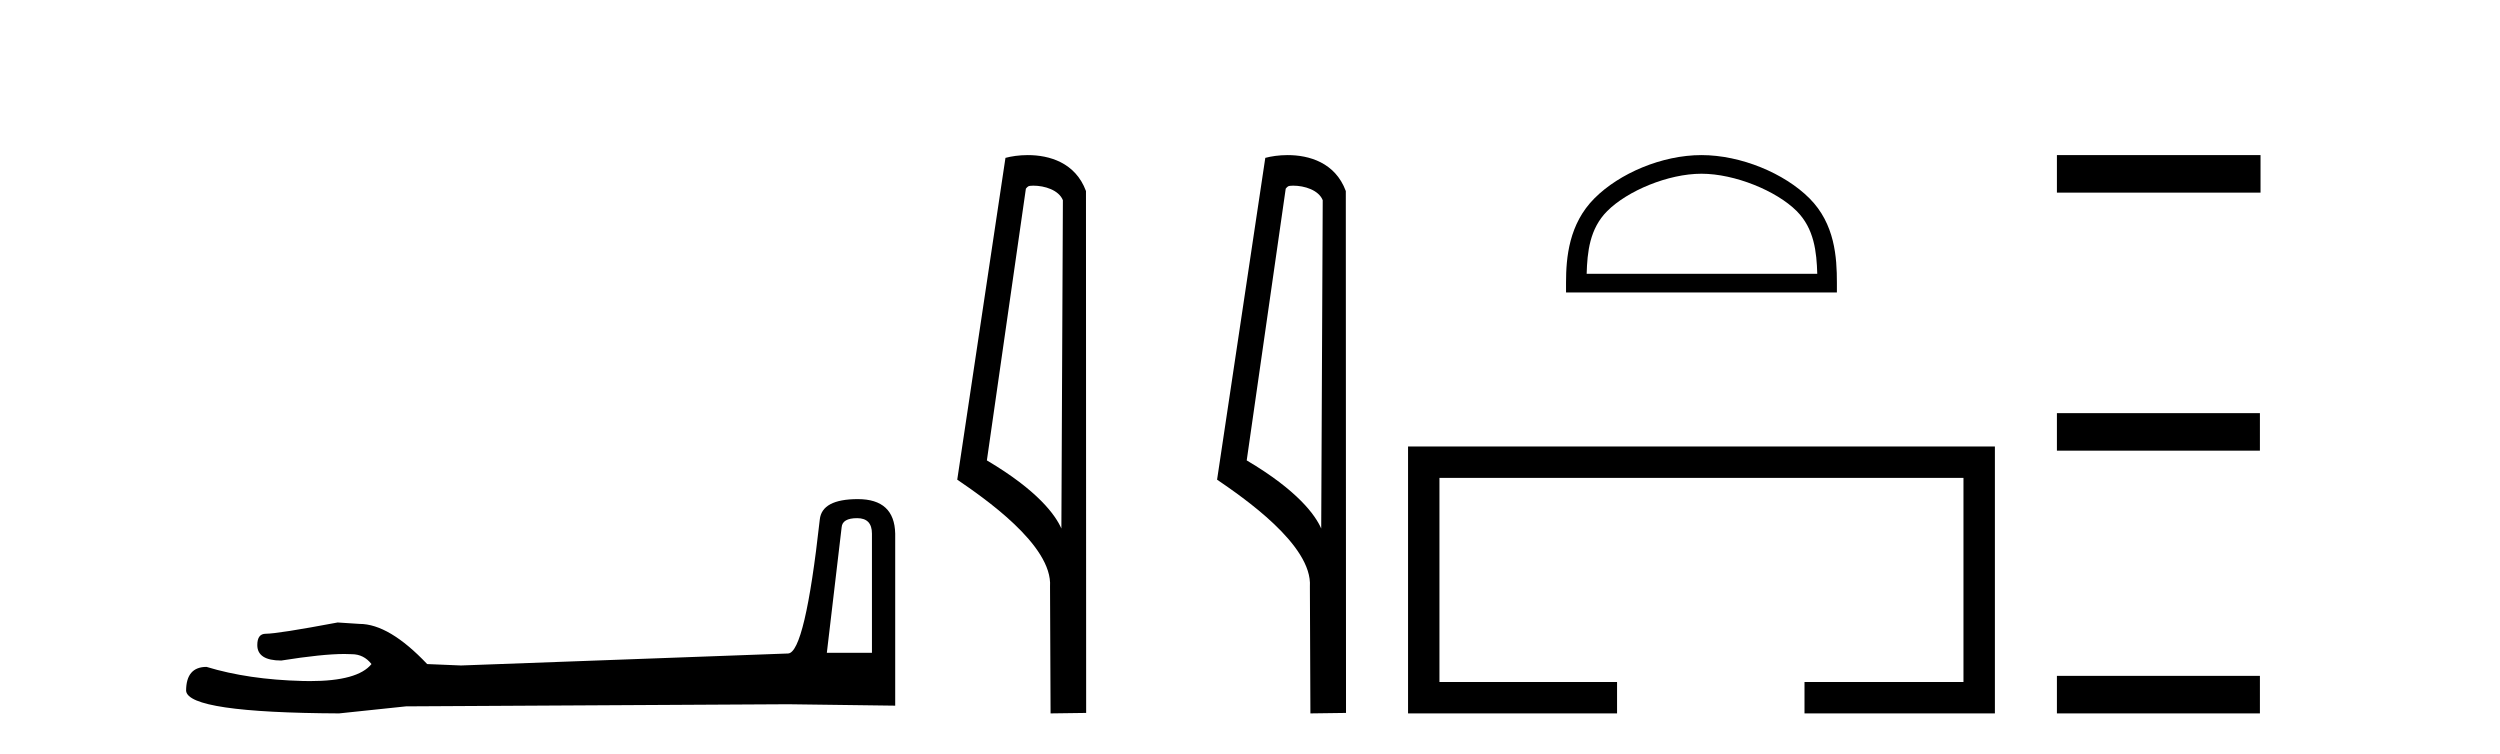 <?xml version='1.0' encoding='UTF-8' standalone='yes'?><svg xmlns='http://www.w3.org/2000/svg' xmlns:xlink='http://www.w3.org/1999/xlink' width='136.0' height='41.0' ><path d='M 46.629 28.188 Q 47.434 28.188 47.434 29.031 L 47.434 35.512 L 44.98 35.512 L 45.785 28.686 Q 45.823 28.188 46.629 28.188 ZM 46.667 27.152 Q 44.711 27.152 44.596 28.264 Q 43.791 35.512 42.871 35.55 L 25.079 36.202 L 23.238 36.125 Q 21.168 33.94 19.557 33.94 Q 18.982 33.901 18.368 33.863 Q 15.109 34.476 14.457 34.476 Q 13.997 34.476 13.997 35.09 Q 13.997 35.933 15.301 35.933 Q 17.539 35.577 18.735 35.577 Q 18.952 35.577 19.135 35.588 Q 19.787 35.588 20.209 36.125 Q 19.461 37.051 16.862 37.051 Q 16.662 37.051 16.451 37.045 Q 13.499 36.969 11.236 36.279 Q 10.124 36.279 10.124 37.582 Q 10.239 38.771 18.445 38.809 L 22.088 38.426 L 42.871 38.311 L 48.699 38.388 L 48.699 29.031 Q 48.661 27.152 46.667 27.152 Z' style='fill:#000000;stroke:none' /><path d='M 56.209 10.1 C 56.834 10.1 57.598 10.34 57.821 10.89 L 57.739 28.751 L 57.739 28.751 C 57.422 28.034 56.481 26.699 53.686 25.046 L 55.808 10.263 C 55.908 10.157 55.905 10.1 56.209 10.1 ZM 57.739 28.751 L 57.739 28.751 C 57.739 28.751 57.739 28.751 57.739 28.751 L 57.739 28.751 L 57.739 28.751 ZM 55.912 8.437 C 55.434 8.437 55.002 8.505 54.697 8.588 L 52.074 26.094 C 53.461 27.044 57.274 29.648 57.122 31.91 L 57.151 38.809 L 59.087 38.783 L 59.077 10.393 C 58.501 8.837 57.07 8.437 55.912 8.437 Z' style='fill:#000000;stroke:none' /><path d='M 70.344 10.1 C 70.969 10.1 71.734 10.34 71.956 10.89 L 71.874 28.751 L 71.874 28.751 C 71.558 28.034 70.616 26.699 67.821 25.046 L 69.943 10.263 C 70.043 10.157 70.04 10.1 70.344 10.1 ZM 71.874 28.751 L 71.874 28.751 C 71.874 28.751 71.874 28.751 71.874 28.751 L 71.874 28.751 L 71.874 28.751 ZM 70.047 8.437 C 69.569 8.437 69.138 8.505 68.832 8.588 L 66.209 26.094 C 67.597 27.044 71.41 29.648 71.258 31.91 L 71.286 38.809 L 73.223 38.783 L 73.212 10.393 C 72.636 8.837 71.205 8.437 70.047 8.437 Z' style='fill:#000000;stroke:none' /><path d='M 92.56 9.451 C 94.372 9.451 96.64 10.382 97.738 11.48 C 98.698 12.44 98.824 13.713 98.859 14.896 L 86.314 14.896 C 86.349 13.713 86.474 12.44 87.435 11.48 C 88.532 10.382 90.747 9.451 92.56 9.451 ZM 92.56 8.437 C 90.41 8.437 88.096 9.43 86.741 10.786 C 85.35 12.176 85.192 14.007 85.192 15.377 L 85.192 15.911 L 99.927 15.911 L 99.927 15.377 C 99.927 14.007 99.822 12.176 98.432 10.786 C 97.076 9.43 94.709 8.437 92.56 8.437 Z' style='fill:#000000;stroke:none' /><path d='M 76.598 24.289 L 76.598 38.809 L 87.968 38.809 L 87.968 37.101 L 78.306 37.101 L 78.306 25.997 L 106.813 25.997 L 106.813 37.101 L 98.165 37.101 L 98.165 38.809 L 108.522 38.809 L 108.522 24.289 Z' style='fill:#000000;stroke:none' /><path d='M 111.896 8.437 L 111.896 10.479 L 122.973 10.479 L 122.973 8.437 ZM 111.896 22.475 L 111.896 24.516 L 122.939 24.516 L 122.939 22.475 ZM 111.896 36.767 L 111.896 38.809 L 122.939 38.809 L 122.939 36.767 Z' style='fill:#000000;stroke:none' /></svg>